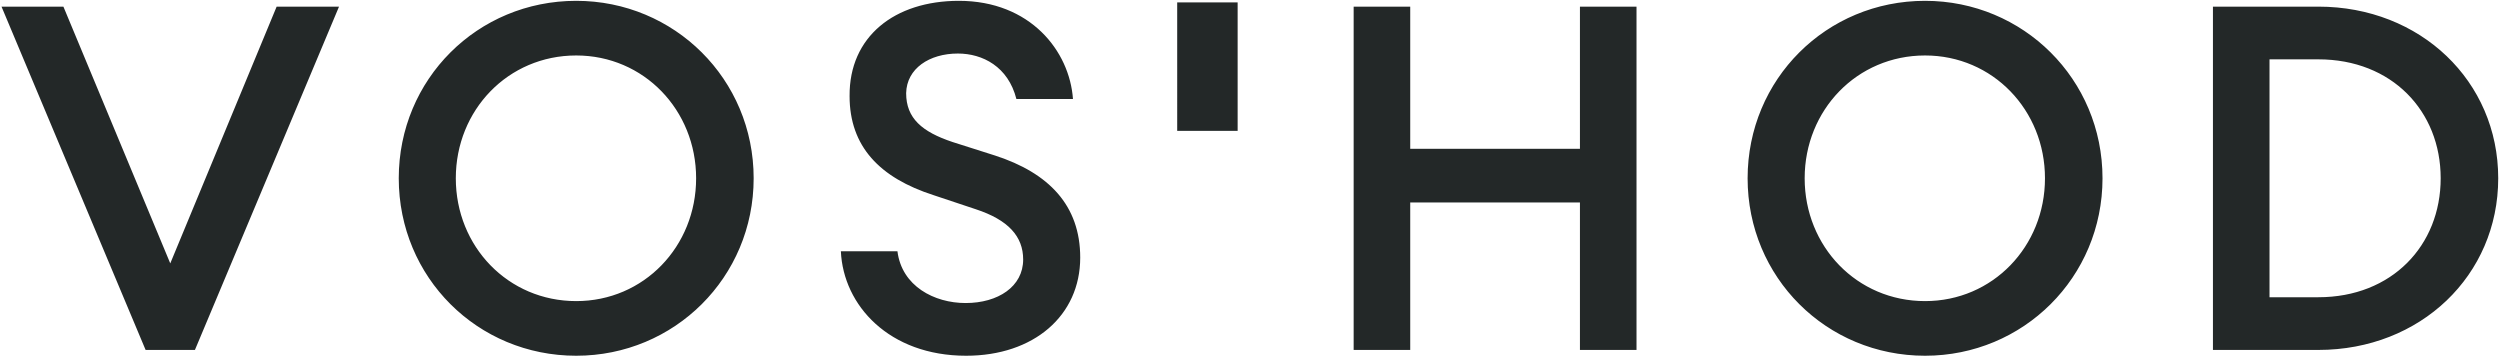 <svg fill="none" xmlns="http://www.w3.org/2000/svg" viewBox="0 0 745 107"><path d="M43.39 104.281h14.697l42.94-102.303H82.439l-31.7 76.511L18.895 1.978H.452L43.39 104.281ZM224.59 53.13c0-29.54-23.631-52.882-52.881-52.882-29.394 0-52.88 23.343-52.88 52.881 0 29.539 23.486 52.881 52.88 52.881 29.25 0 52.881-23.342 52.881-52.88Zm-88.759 0c0-20.317 15.562-36.6 35.878-36.6 20.173 0 35.735 16.283 35.735 36.6 0 20.315-15.562 36.598-35.735 36.598-20.316 0-35.878-16.283-35.878-36.599ZM250.581 74.887c.721 16.137 14.409 31.123 37.319 31.123 20.173 0 34.006-11.96 34.006-29.25 0-15.562-9.366-25.216-25.36-30.403l-12.68-4.035c-9.077-3.026-13.833-7.06-13.833-14.552.145-7.35 6.917-11.816 15.418-11.816 7.349 0 14.985 3.89 17.434 13.544h16.86C318.736 15.234 307.064.248 285.739.248c-19.164 0-32.708 10.662-32.564 28.386 0 14.985 8.933 24.352 25.072 29.538l12.535 4.18c9.654 3.17 14.121 8.068 14.121 14.984 0 8.069-7.492 12.969-17.146 12.969-9.367 0-19.021-5.044-20.317-15.418h-16.859ZM403.388 104.281h16.859V60.334h50.575v43.947h16.859V1.978h-16.859V44.34h-50.575V1.978h-16.859v102.303ZM626.549 53.13c0-29.54-23.63-52.882-52.88-52.882-29.395 0-52.881 23.343-52.881 52.881 0 29.539 23.486 52.881 52.881 52.881 29.25 0 52.88-23.342 52.88-52.88Zm-88.759 0c0-20.317 15.562-36.6 35.879-36.6 20.173 0 35.734 16.283 35.734 36.6 0 20.315-15.561 36.598-35.734 36.598-20.317 0-35.879-16.283-35.879-36.599ZM659.457 104.281h31.411c30.404 0 53.602-22.19 53.602-51.151 0-28.963-23.198-51.152-53.602-51.152h-31.411v102.303Zm16.859-15.706V17.684h14.552c21.903 0 36.455 15.418 36.455 35.446s-14.552 35.446-36.455 35.446h-14.552ZM368.816.717h-18.011V38.99h18.011V.717Z" fill="#232828"></path></svg>
